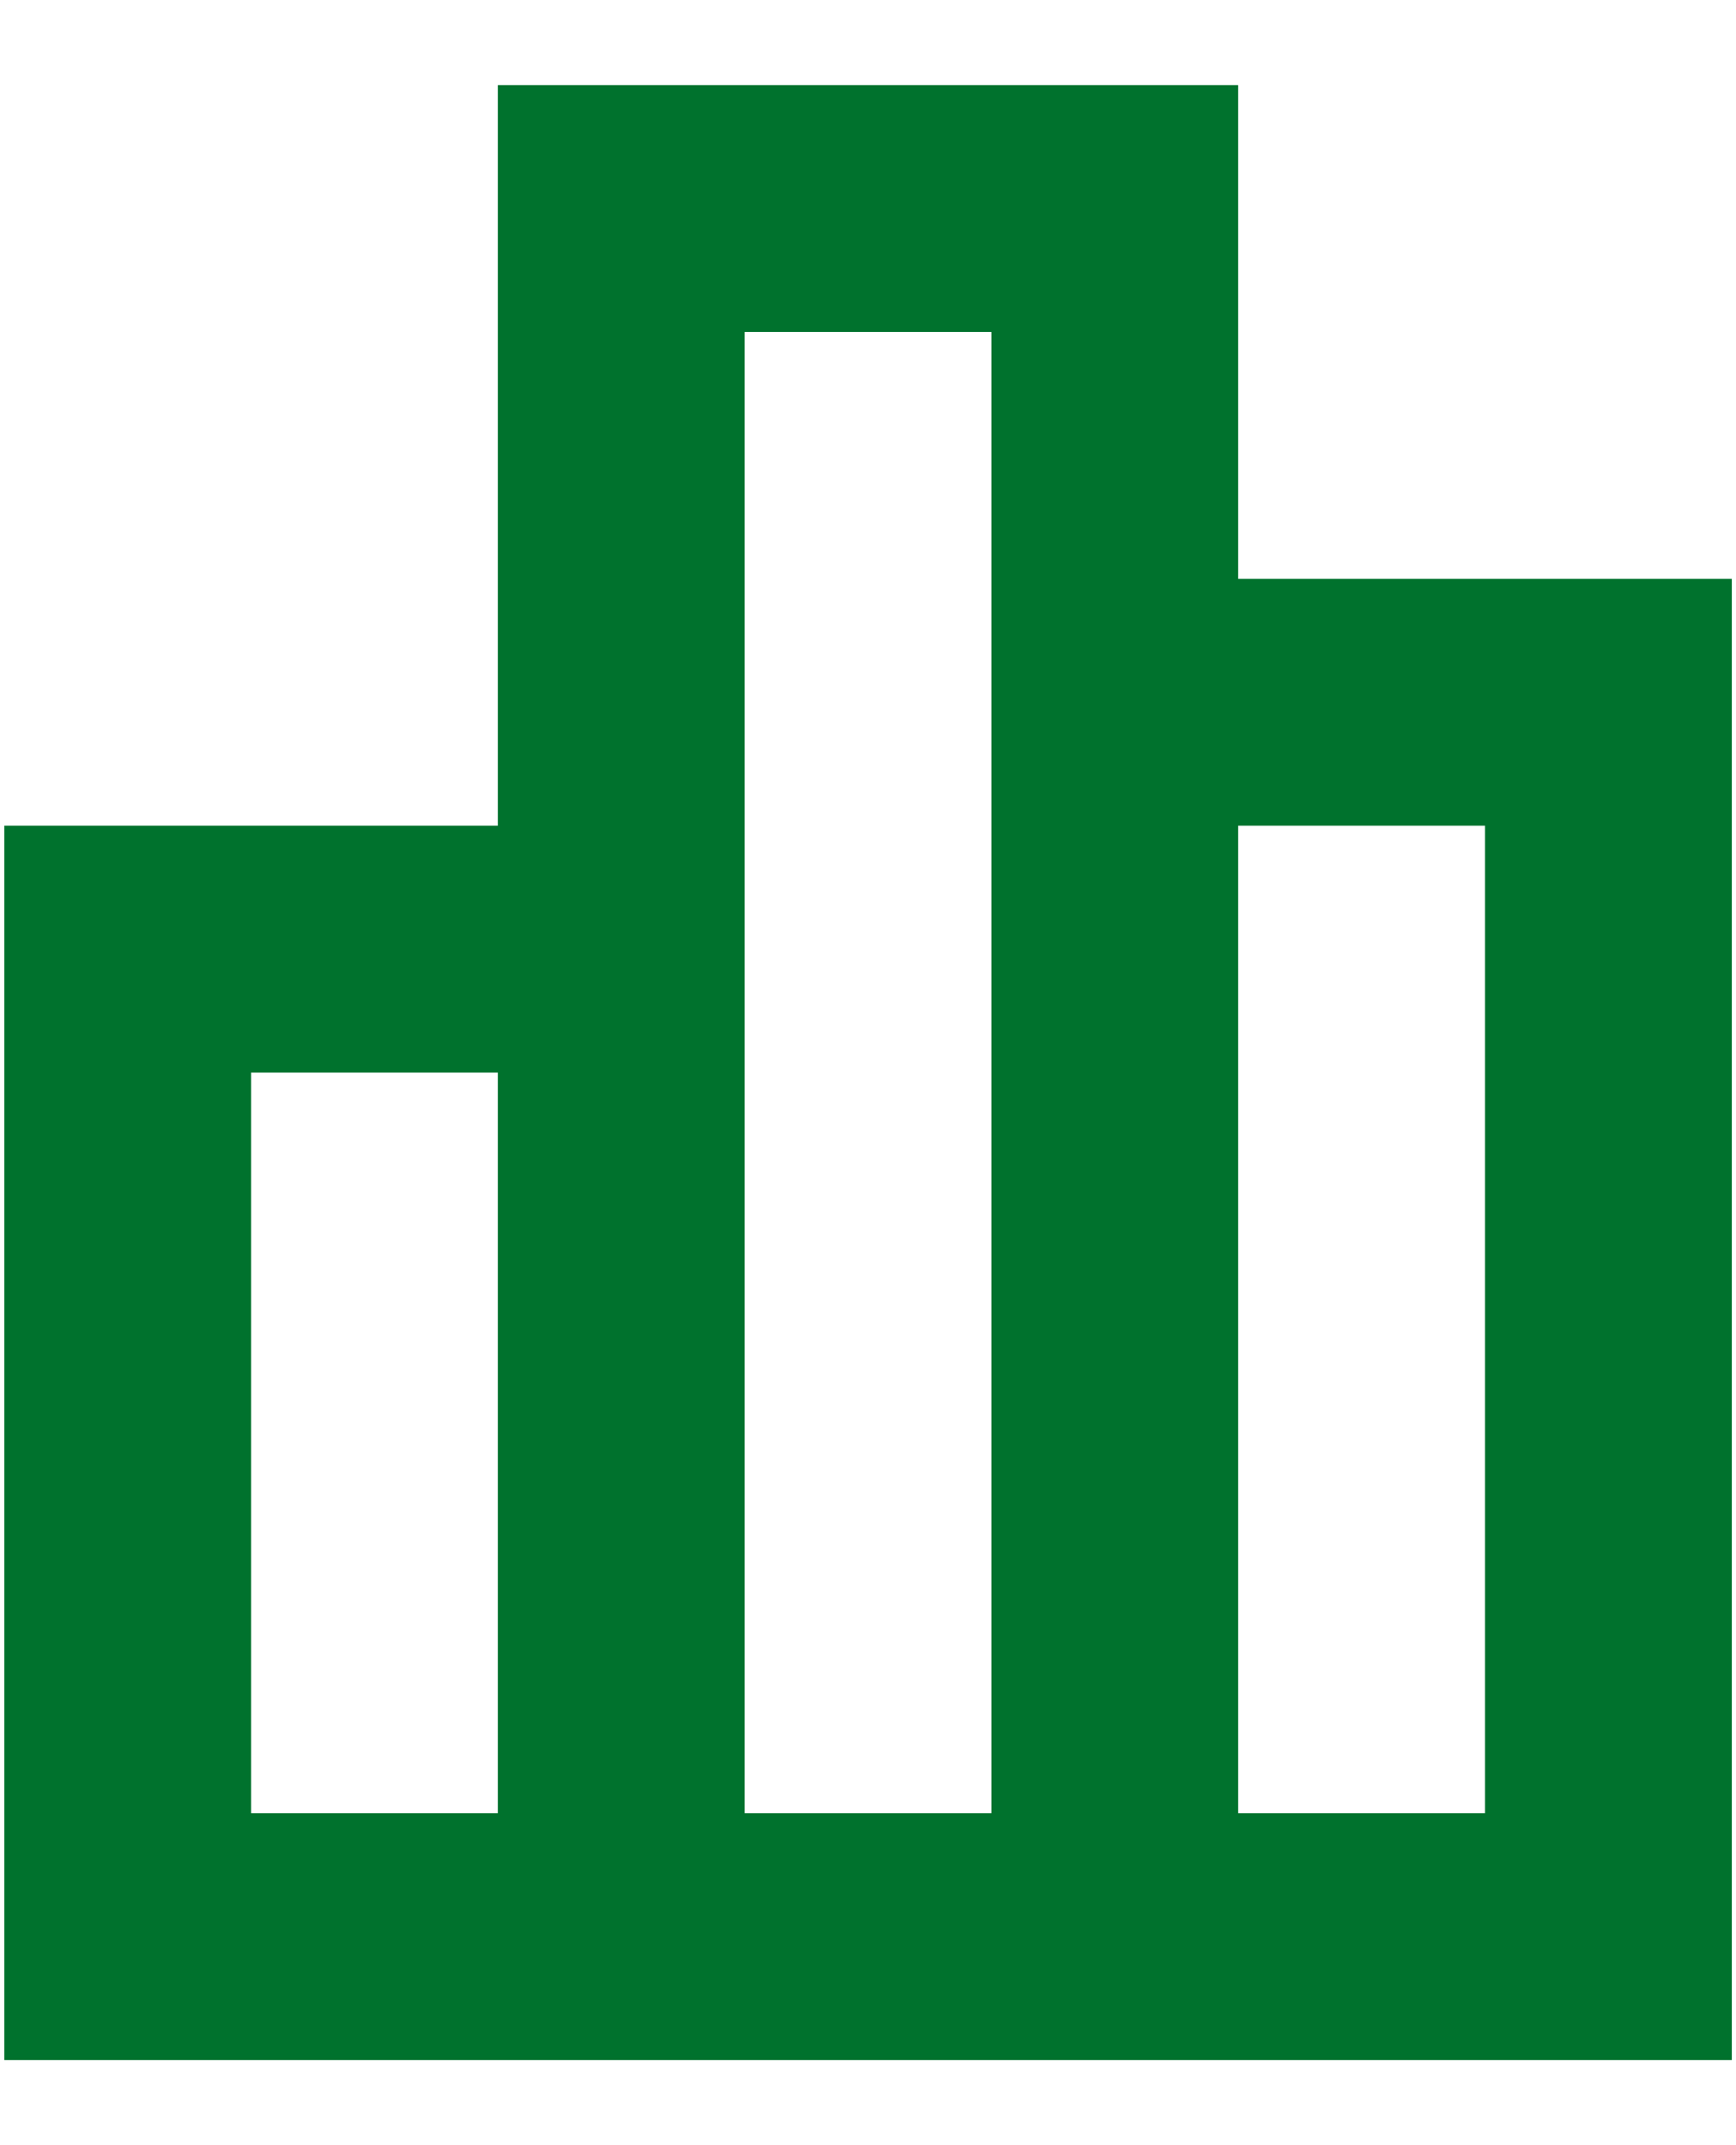 <?xml version="1.0" encoding="UTF-8"?>
<svg xmlns="http://www.w3.org/2000/svg" width="17" height="21" viewBox="0 0 17 21" fill="none">
  <path fill-rule="evenodd" clip-rule="evenodd" d="M12.125 5.667H16.959V20.167H0.042V8.083H4.875V0.833H12.125V5.667ZM9.709 3.25H7.292V17.75H9.709V3.25ZM12.125 8.083V17.75H14.542V8.083H12.125ZM4.875 10.5V17.75H2.459V10.5H4.875Z" fill="#00722D"></path>
</svg>
